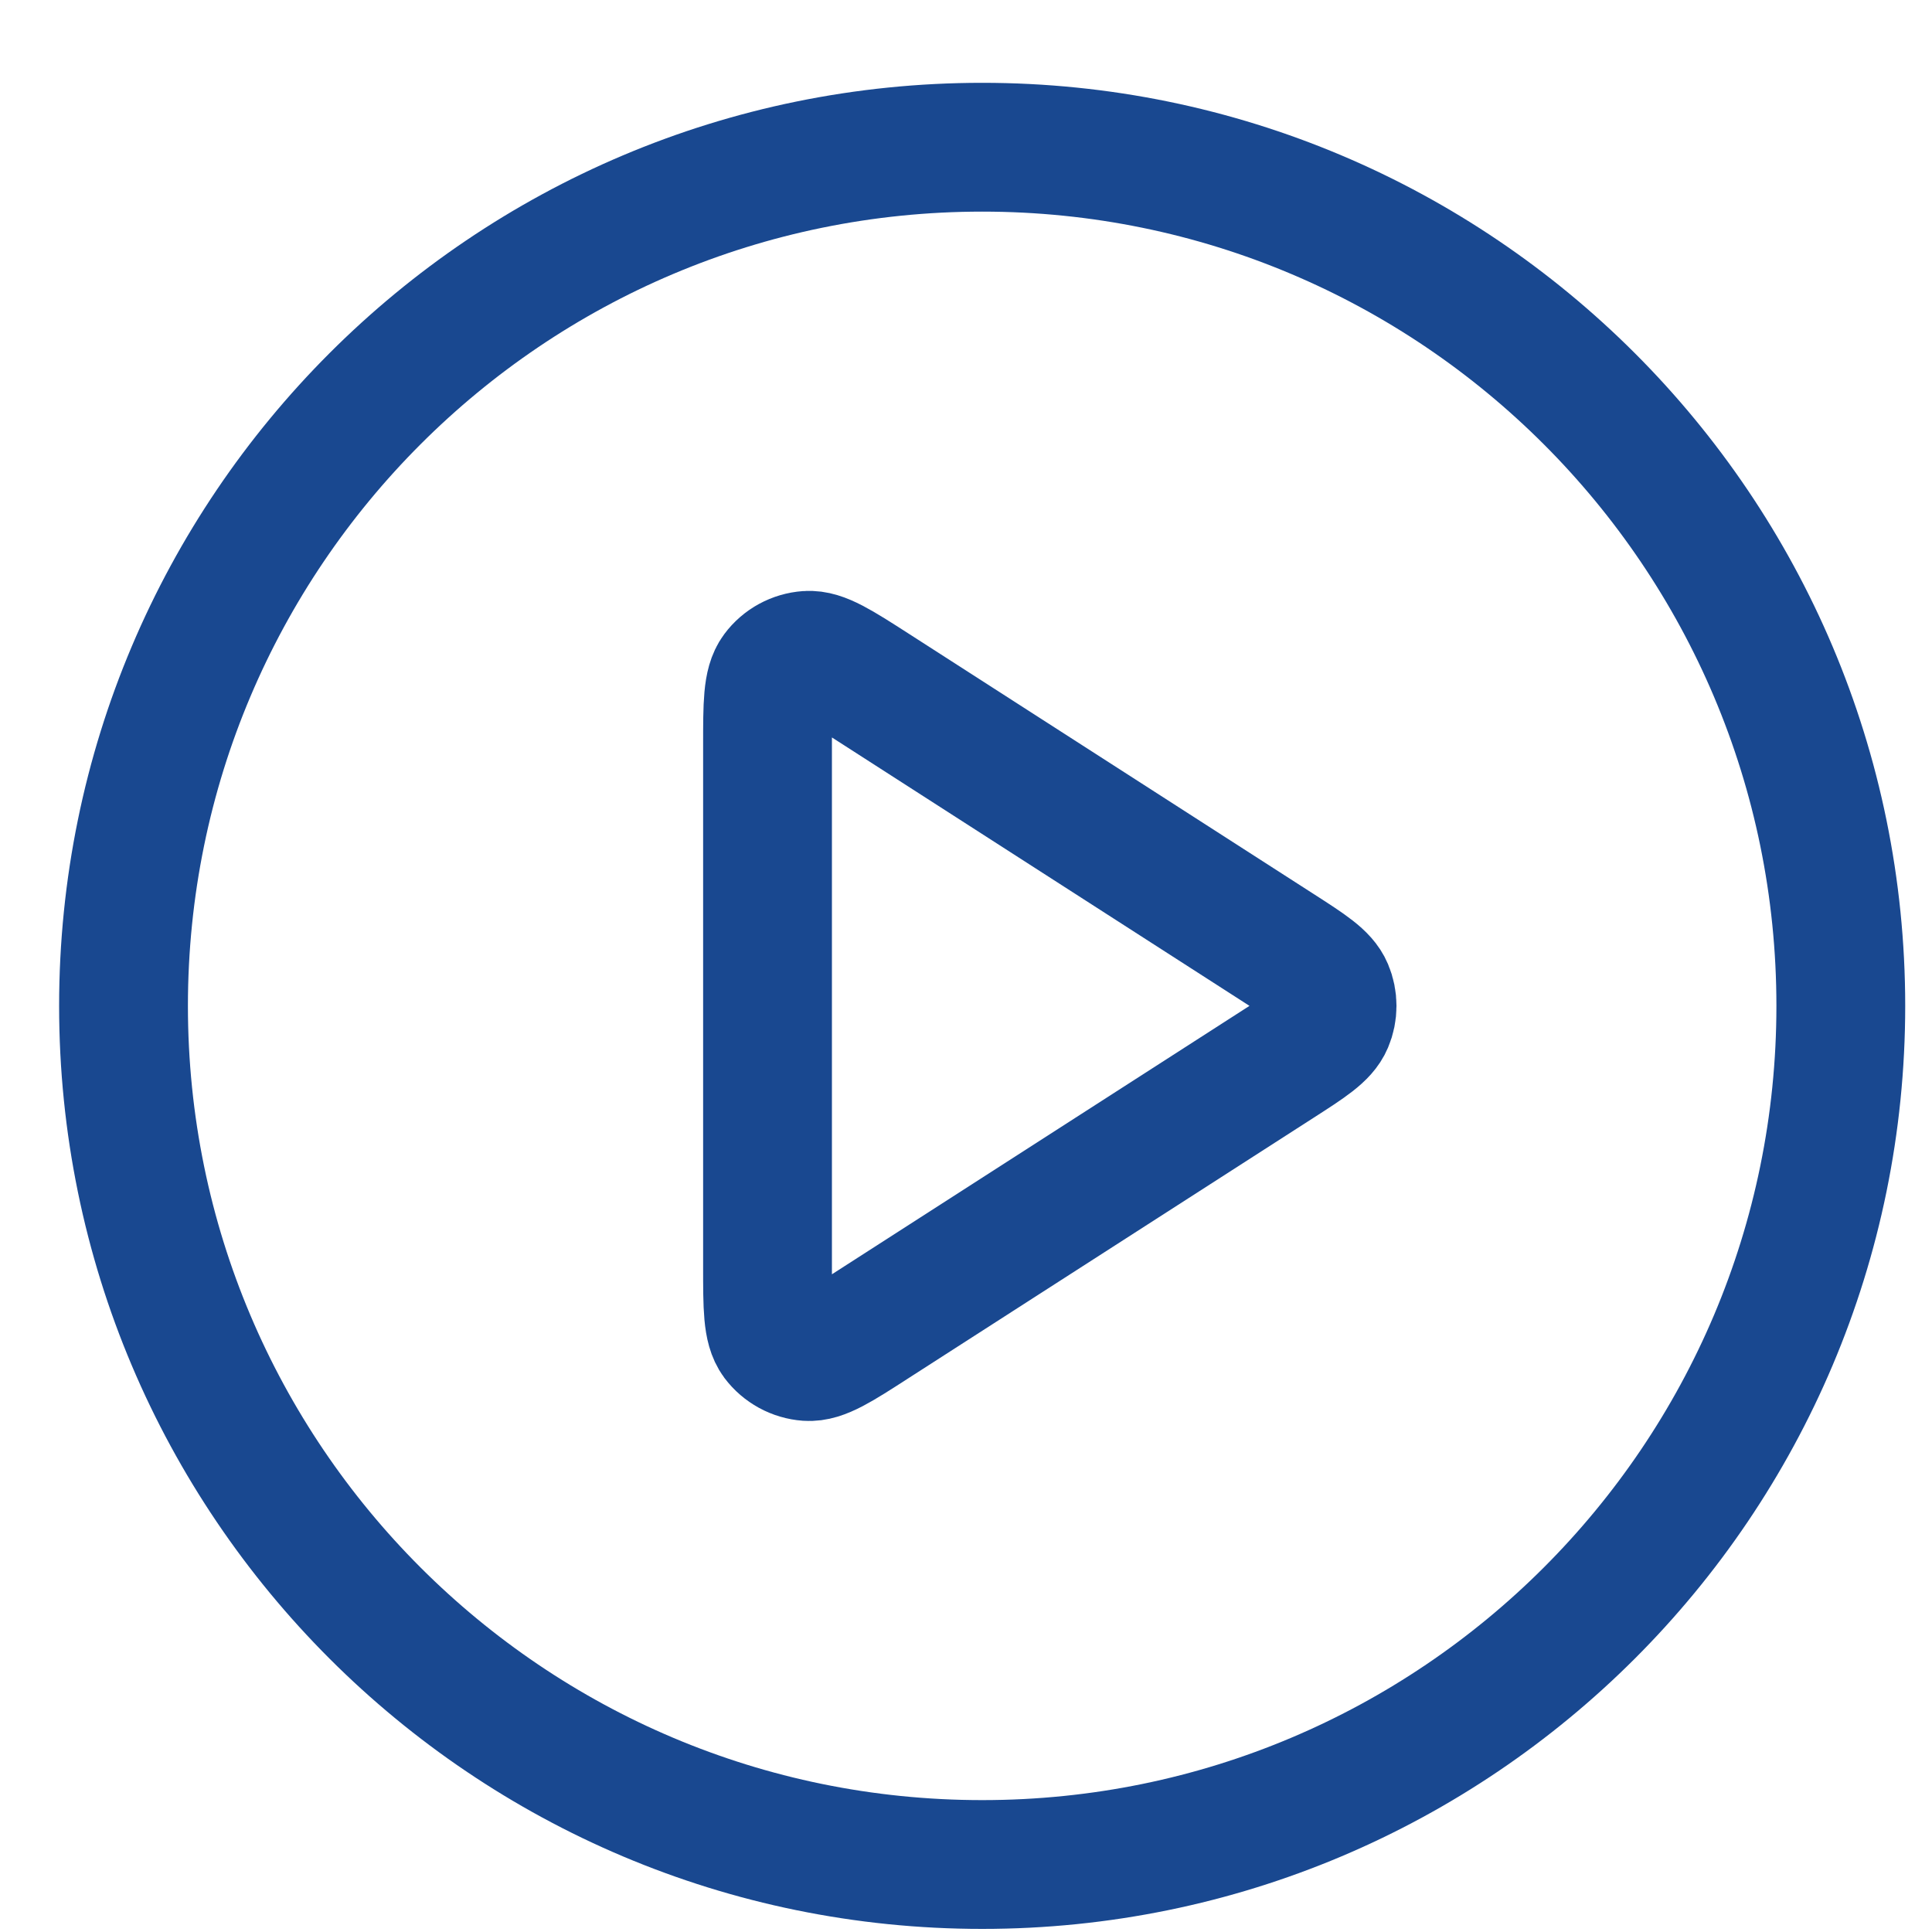 <svg width="15" height="15" viewBox="0 0 15 15" fill="none" xmlns="http://www.w3.org/2000/svg">
<path d="M7.626 14.476C11.307 14.476 14.292 11.492 14.292 7.81C14.292 4.128 11.307 1.143 7.626 1.143C3.944 1.143 0.959 4.128 0.959 7.81C0.959 11.492 3.944 14.476 7.626 14.476Z" stroke="#194890" stroke-linecap="round" stroke-linejoin="round"/>
<path d="M5.959 5.787C5.959 5.468 5.959 5.309 6.025 5.221C6.083 5.143 6.172 5.095 6.269 5.088C6.379 5.08 6.513 5.166 6.781 5.338L9.928 7.361C10.16 7.51 10.276 7.585 10.316 7.68C10.351 7.763 10.351 7.857 10.316 7.939C10.276 8.034 10.16 8.109 9.928 8.258L6.781 10.281C6.513 10.454 6.379 10.54 6.269 10.532C6.172 10.525 6.083 10.476 6.025 10.399C5.959 10.31 5.959 10.151 5.959 9.833V5.787Z" stroke="#194890" stroke-linecap="round" stroke-linejoin="round"/>
</svg>
